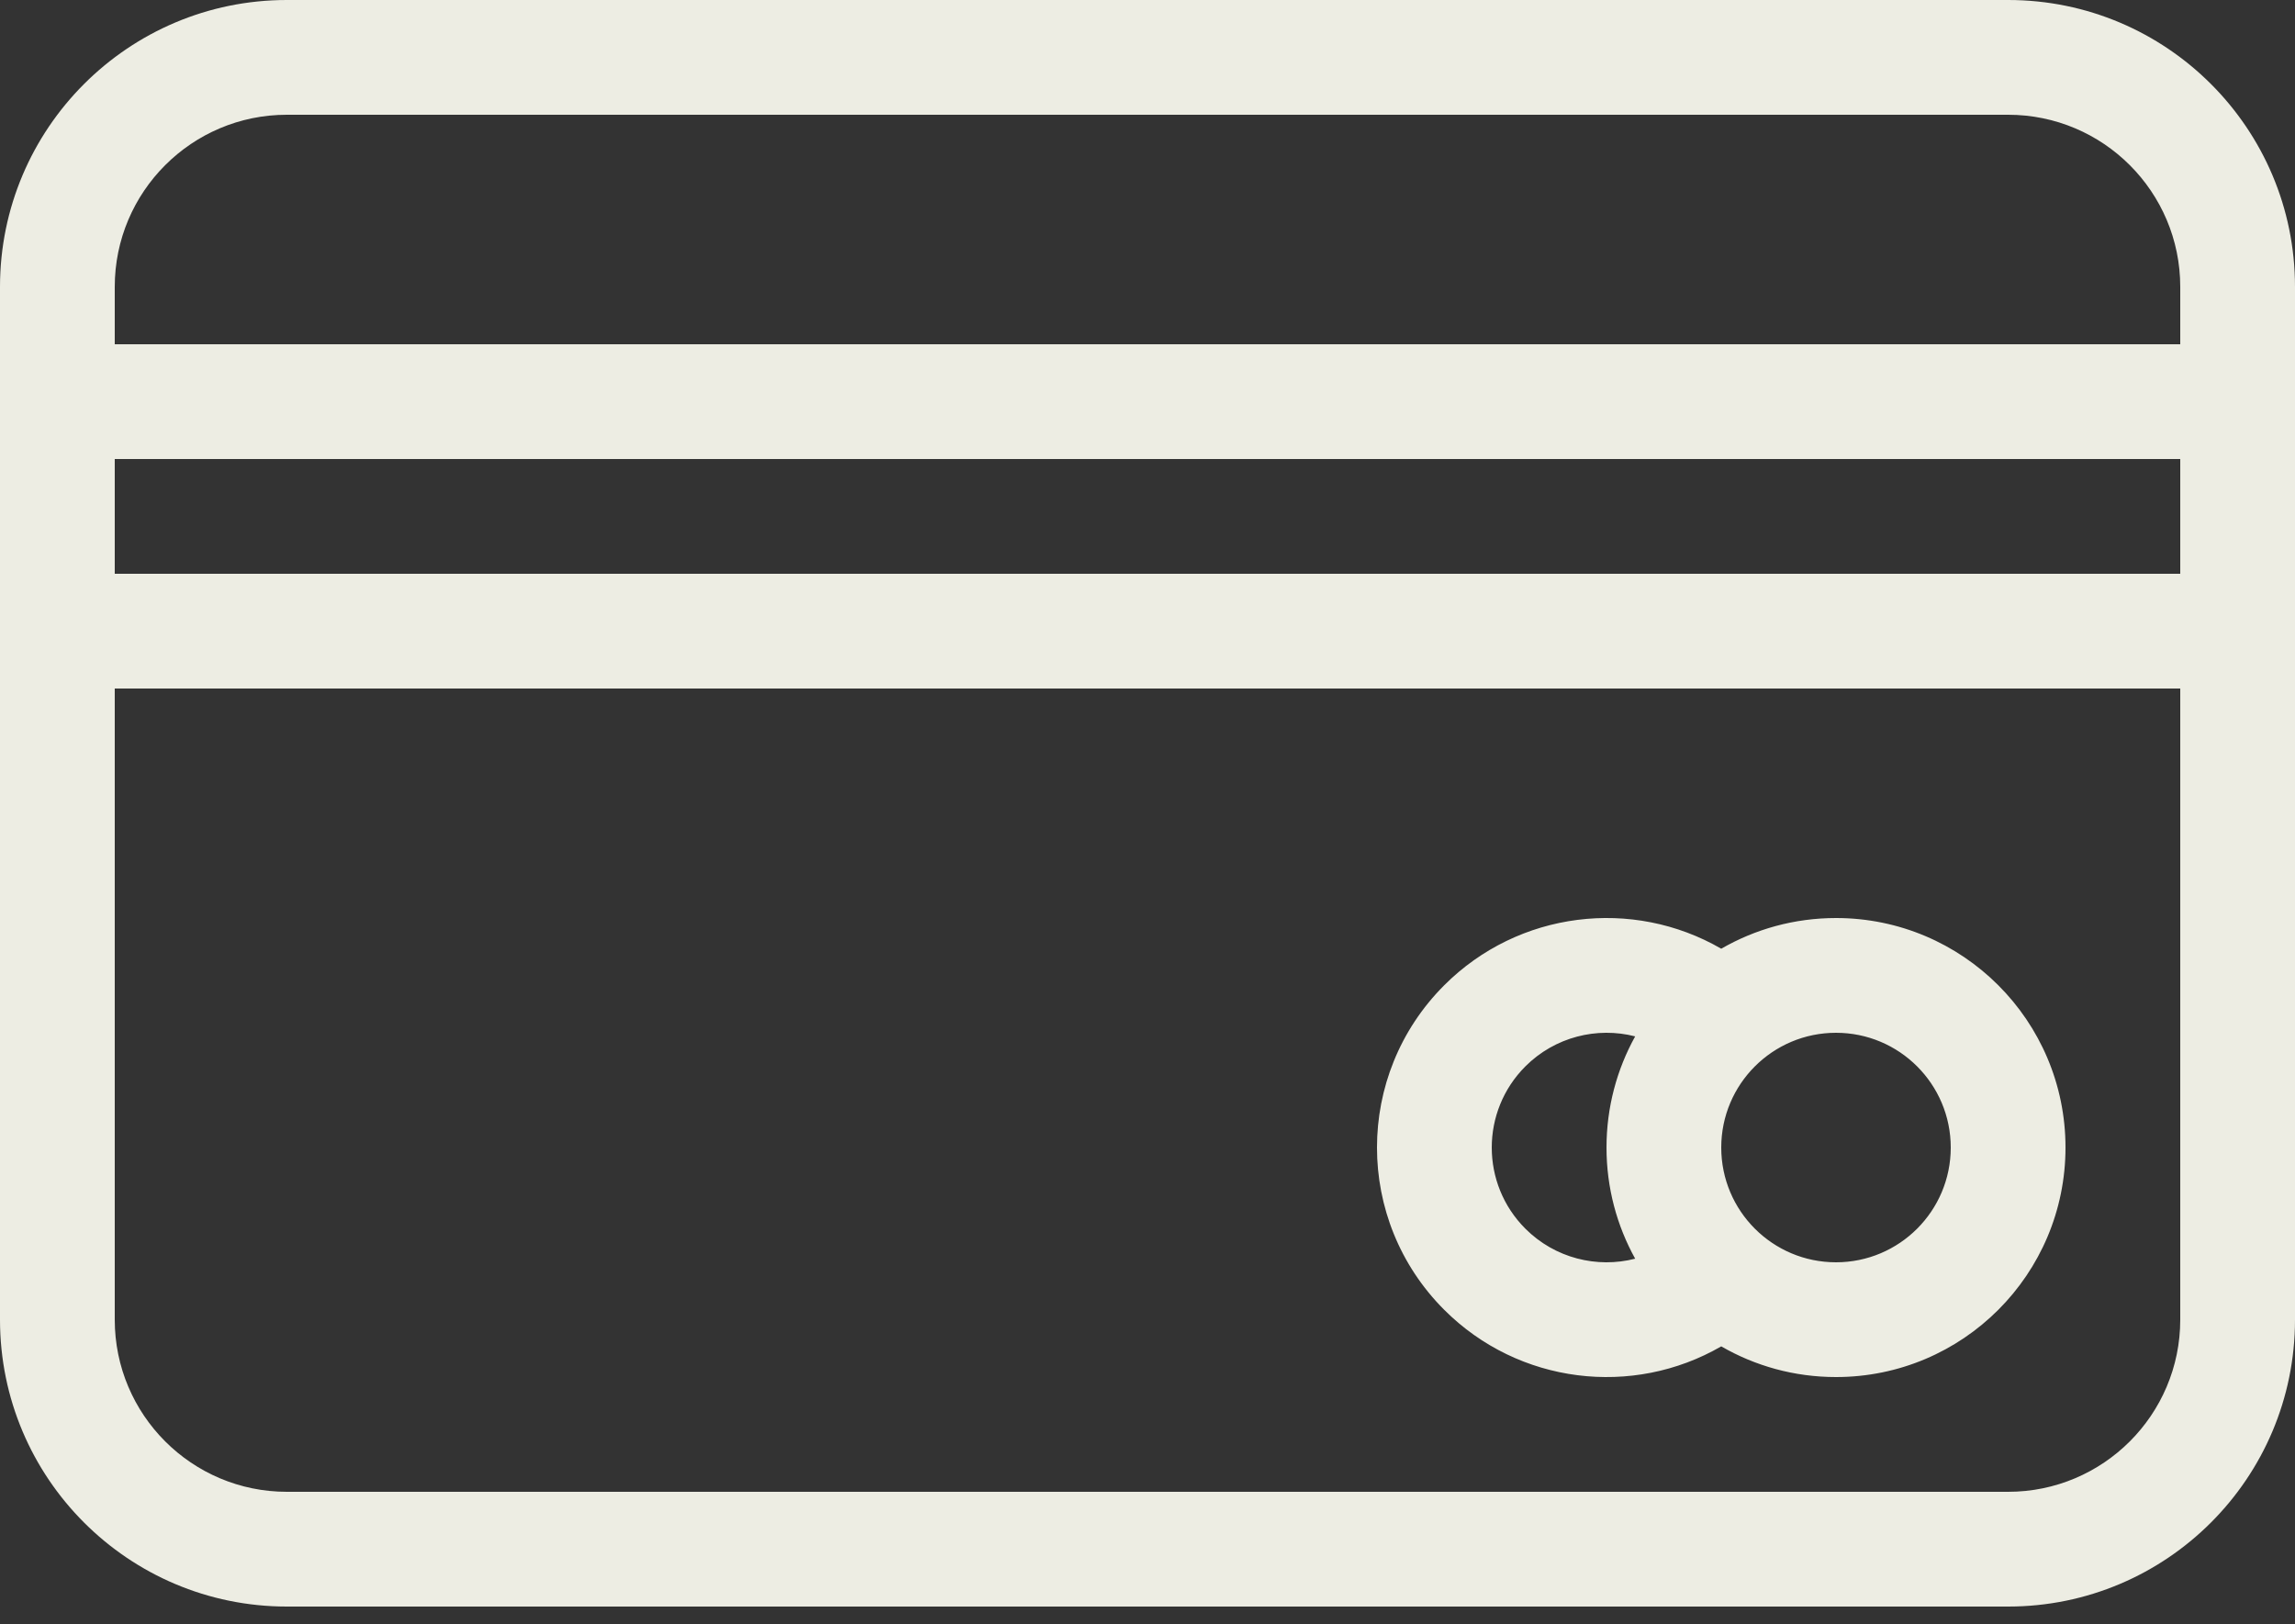 <svg width="65" height="46" viewBox="0 0 65 46" fill="none" xmlns="http://www.w3.org/2000/svg">
<rect x="0" y="0" width="65" height="46" fill="#333333" stroke="none"/>
<path d="M61.75 16.25V13H3.25V16.25H61.75ZM61.75 19.5H3.25V37.375C3.25 40.067 5.433 42.25 8.125 42.25H56.875C59.567 42.25 61.75 40.067 61.75 37.375V19.5ZM61.75 9.75V8.125C61.75 5.433 59.567 3.25 56.875 3.25H8.125C5.433 3.25 3.25 5.433 3.25 8.125V9.75H61.75ZM48.75 38.131C46.246 39.58 43.014 39.206 40.904 37.096C38.365 34.558 38.365 30.442 40.904 27.904C43.011 25.797 46.242 25.418 48.75 26.869C49.706 26.317 50.816 26 52 26C55.59 26 58.5 28.91 58.5 32.5C58.5 36.09 55.59 39 52 39C50.816 39 49.706 38.684 48.75 38.131ZM46.312 35.648C45.795 34.715 45.5 33.642 45.5 32.5C45.5 31.358 45.795 30.284 46.312 29.352C45.23 29.074 44.038 29.366 43.202 30.202C41.933 31.471 41.933 33.529 43.202 34.798C44.039 35.635 45.231 35.926 46.312 35.648ZM0 8.125C0 3.638 3.638 0 8.125 0H56.875C61.362 0 65 3.638 65 8.125V37.375C65 41.862 61.362 45.5 56.875 45.5H8.125C3.638 45.5 0 41.862 0 37.375V8.125ZM52 35.75C53.795 35.75 55.25 34.295 55.25 32.5C55.25 30.705 53.795 29.25 52 29.25C50.205 29.25 48.75 30.705 48.75 32.5C48.75 34.295 50.205 35.75 52 35.75Z" fill="#EDEDE3"/>
</svg>

